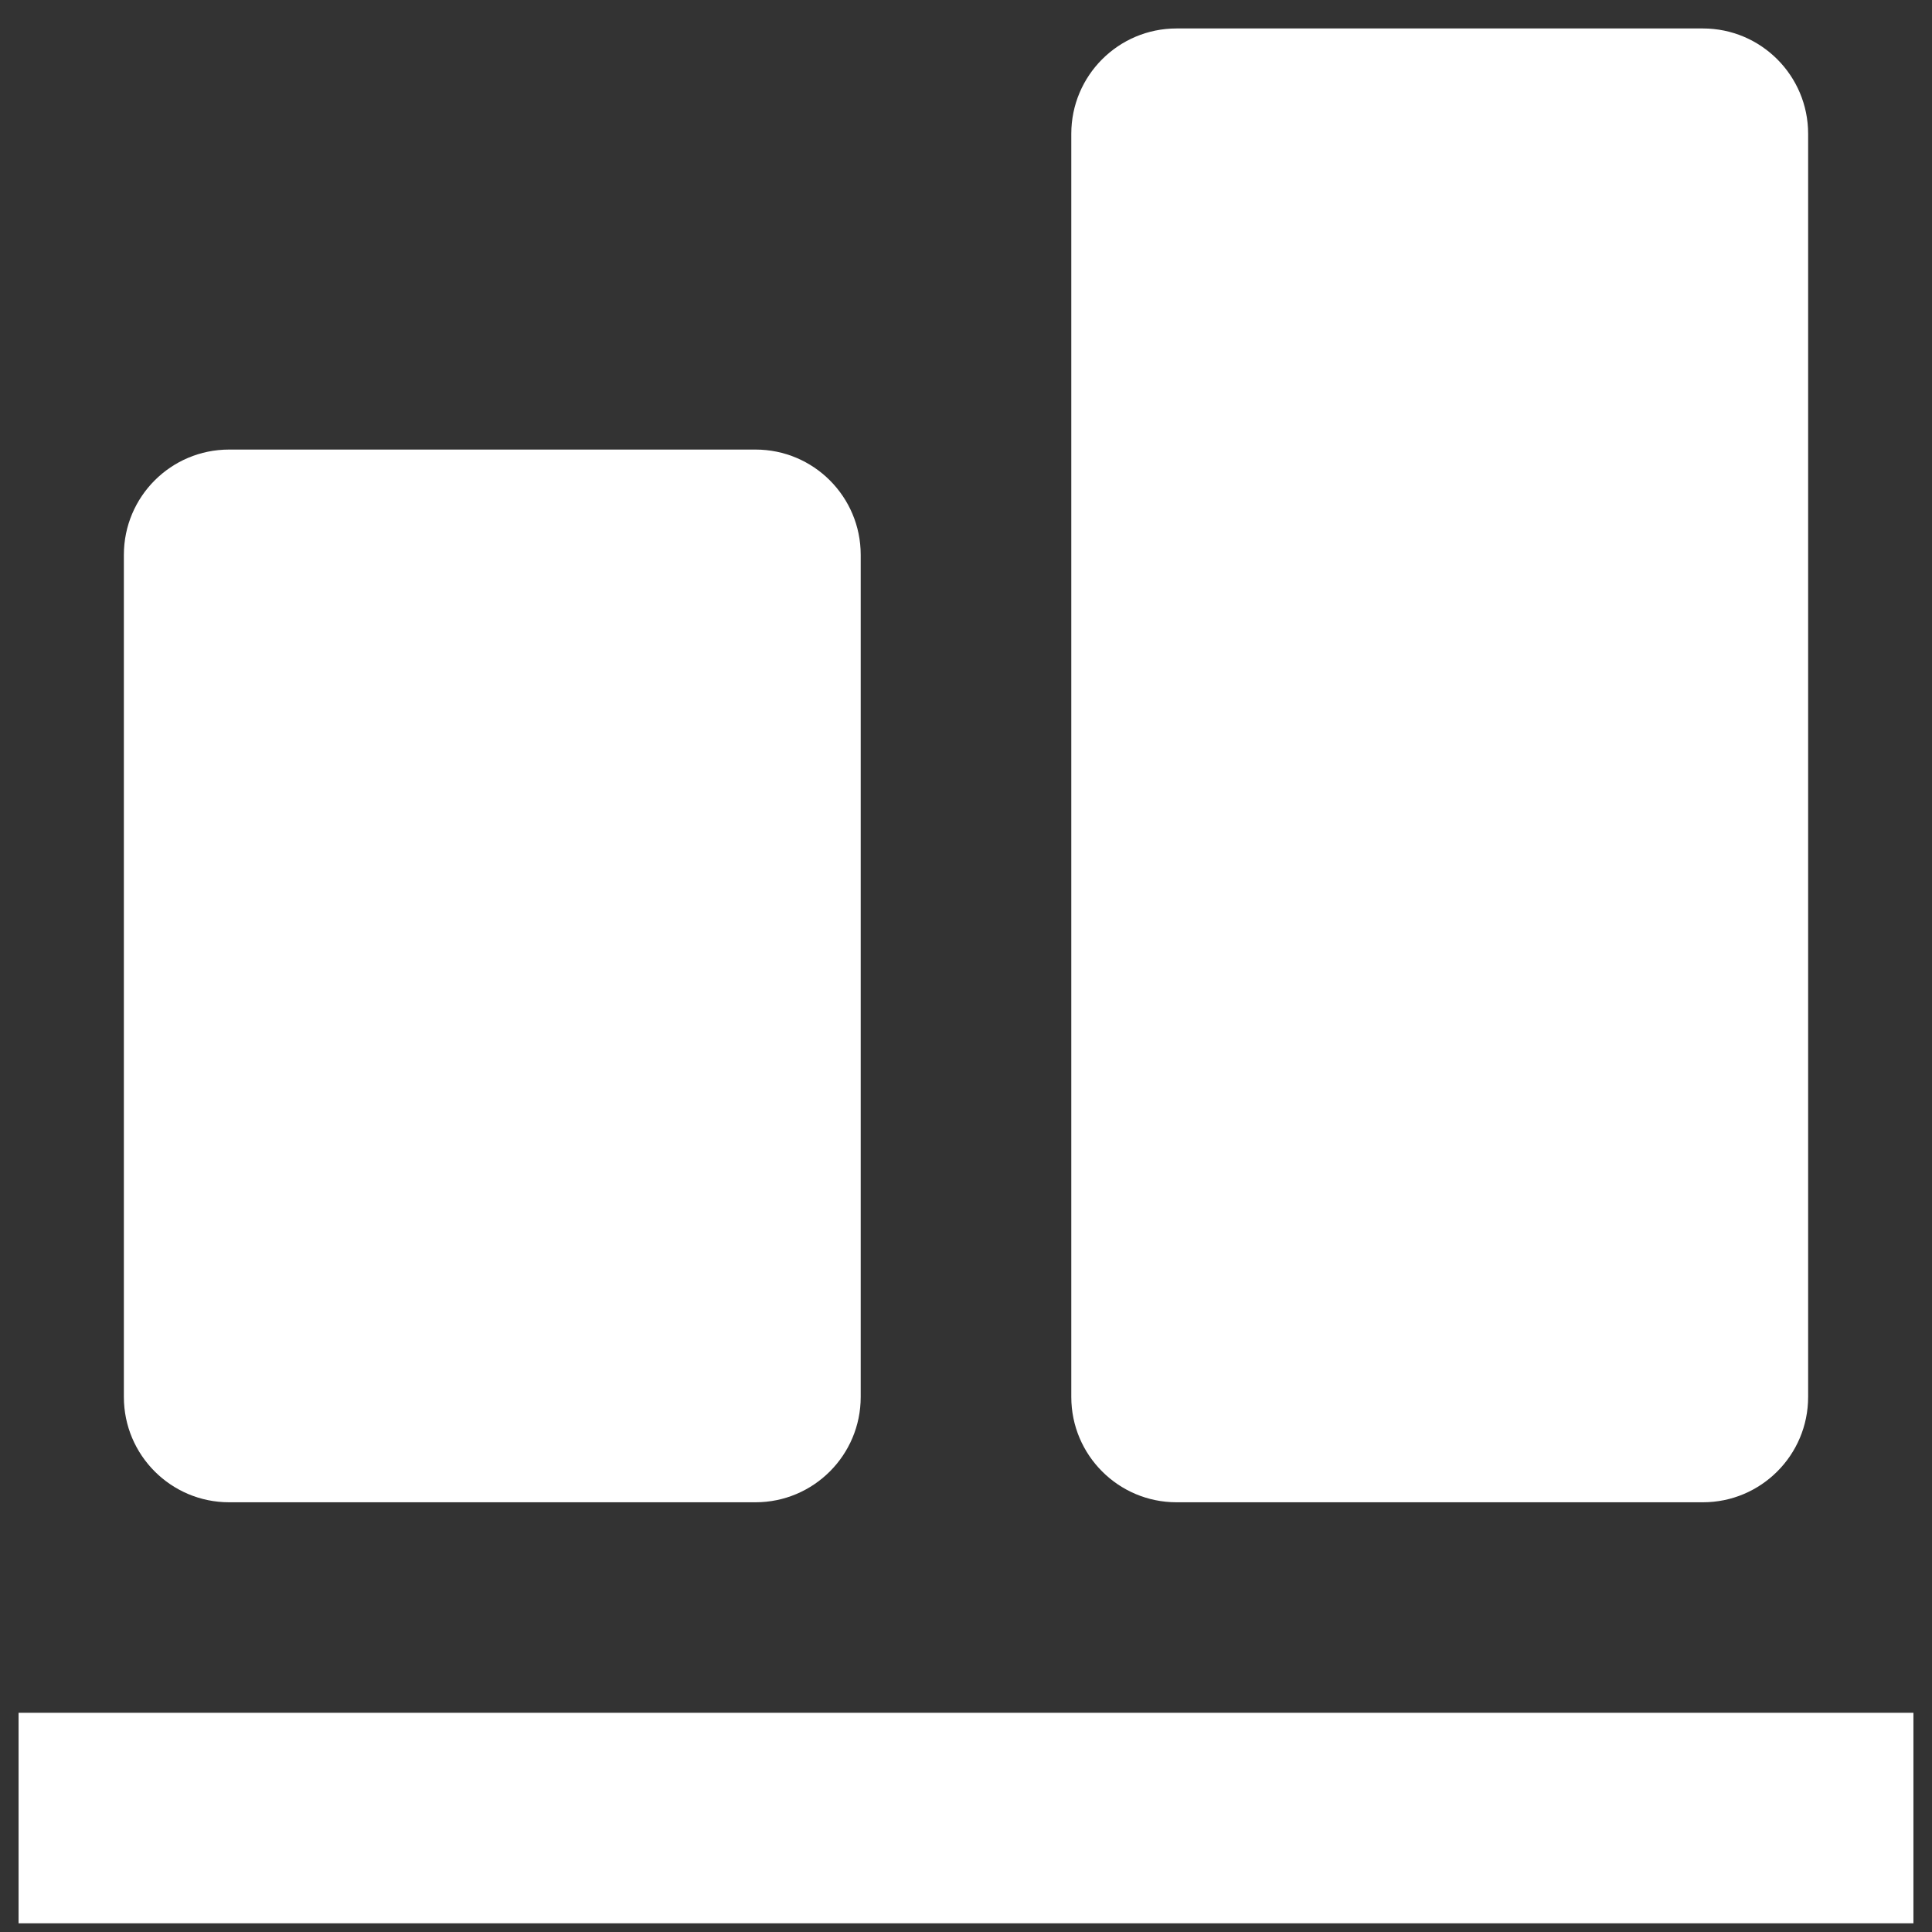 <?xml version="1.0" encoding="UTF-8"?> <svg xmlns="http://www.w3.org/2000/svg" width="26" height="26" viewBox="0 0 26 26" fill="none"><rect x="0" y="0" width="26" height="26" fill="#333333" stroke="none"/><path d="M24.333 1.8C24.333 1.018 23.699 0.383 22.917 0.383H15.833C15.051 0.383 14.417 1.018 14.417 1.8V18.8C14.417 19.582 15.051 20.217 15.833 20.217H22.917C23.699 20.217 24.333 19.582 24.333 18.8V1.8ZM10.167 6.05C10.949 6.05 11.583 6.684 11.583 7.467V18.8C11.583 19.582 10.949 20.217 10.167 20.217H3.083C2.301 20.217 1.667 19.582 1.667 18.8V7.467C1.667 6.684 2.301 6.05 3.083 6.05H10.167ZM0.25 23.05H25.75V25.883H0.25V23.05Z" fill="white"></path></svg> 